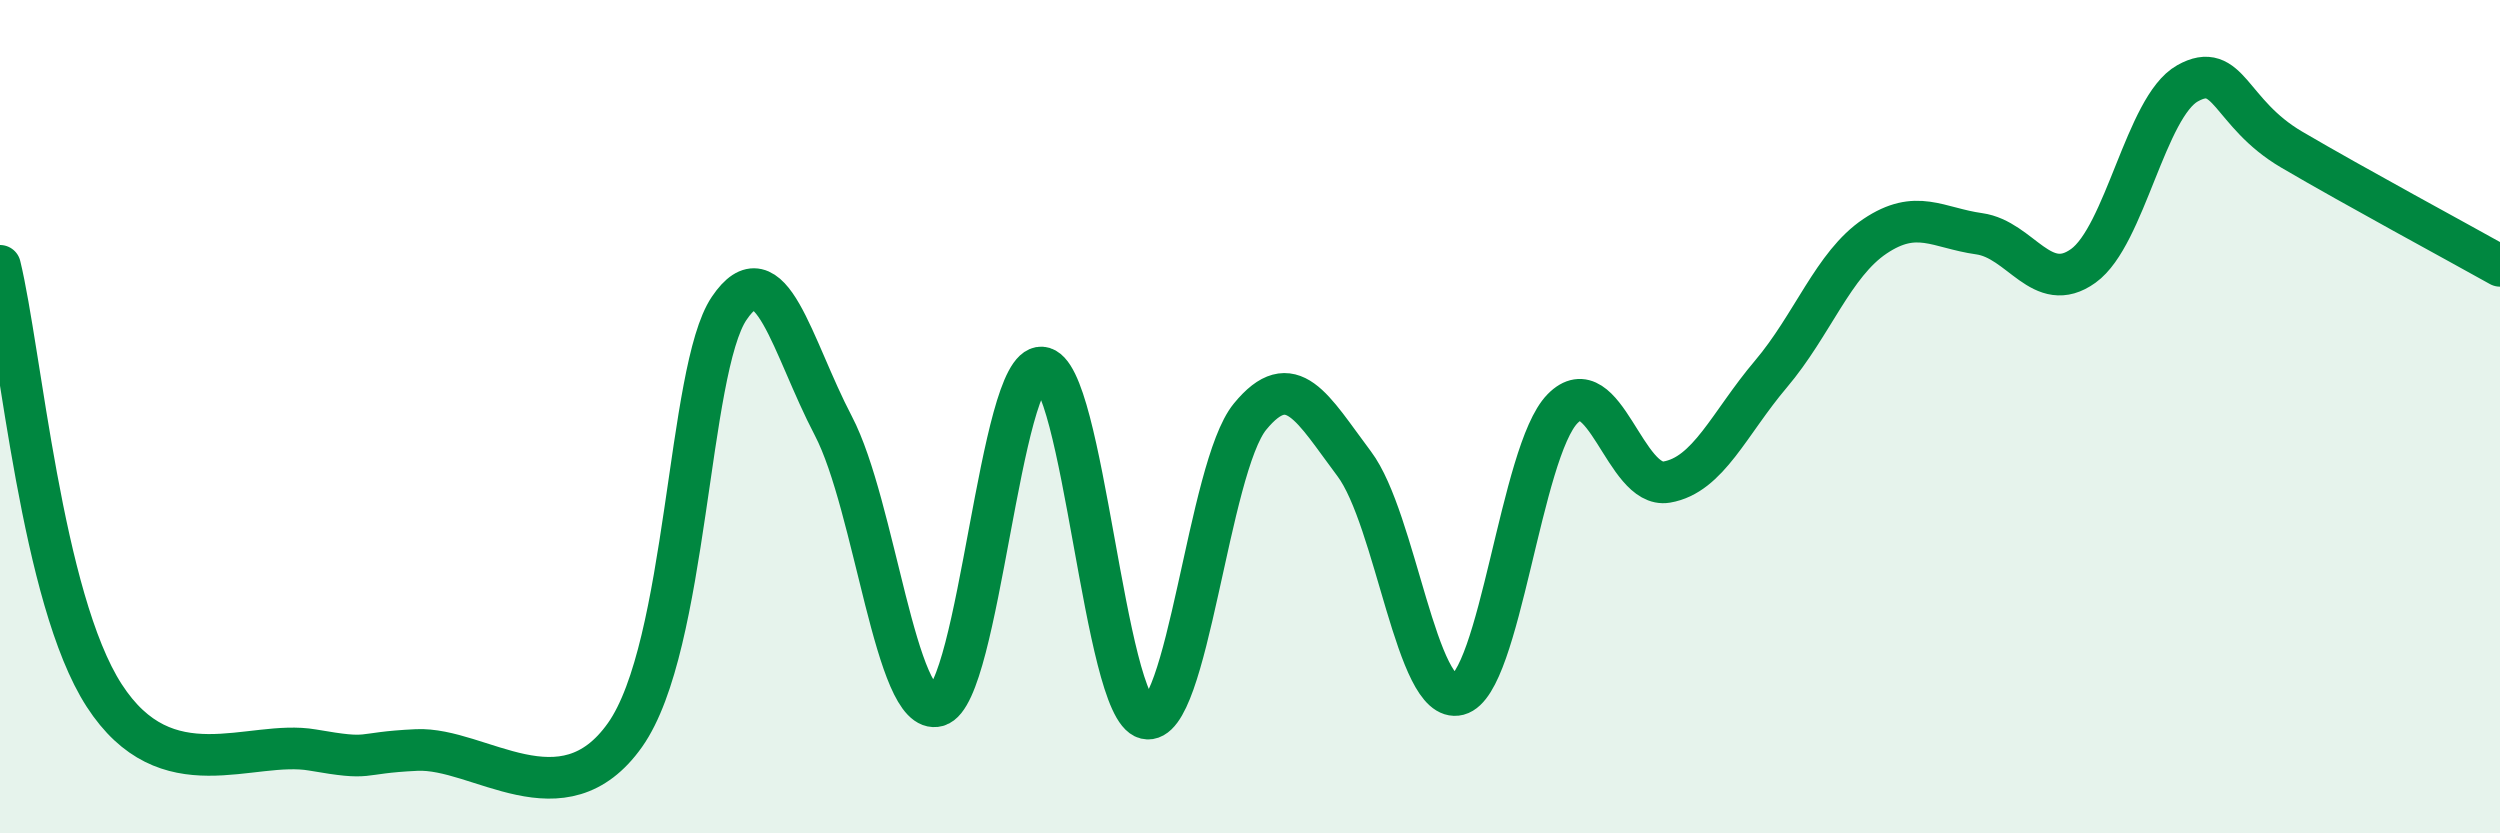 
    <svg width="60" height="20" viewBox="0 0 60 20" xmlns="http://www.w3.org/2000/svg">
      <path
        d="M 0,6.38 C 0.5,8.44 1,14.37 2.5,16.69 C 4,19.01 6,17.74 7.5,18 C 9,18.26 8.5,18.07 10,18 C 11.5,17.93 13.5,19.76 15,17.64 C 16.5,15.52 16.5,8.88 17.5,7.4 C 18.5,5.92 19,8.31 20,10.22 C 21,12.13 21.5,17.22 22.5,16.94 C 23.5,16.66 24,8.76 25,8.82 C 26,8.88 26.5,17 27.5,17.24 C 28.5,17.48 29,11.22 30,10 C 31,8.78 31.5,9.8 32.5,11.13 C 33.5,12.46 34,16.93 35,16.67 C 36,16.41 36.5,10.83 37.5,9.81 C 38.5,8.79 39,11.74 40,11.57 C 41,11.4 41.5,10.16 42.5,8.98 C 43.5,7.8 44,6.34 45,5.67 C 46,5 46.5,5.47 47.5,5.61 C 48.5,5.75 49,7.1 50,6.38 C 51,5.66 51.5,2.56 52.5,2 C 53.5,1.44 53.5,2.71 55,3.59 C 56.5,4.47 59,5.82 60,6.38L60 20L0 20Z"
        fill="#008740"
        opacity="0.1"
        stroke-linecap="round"
        stroke-linejoin="round"
      />
      <path
        d="M 0,6.38 C 0.5,8.44 1,14.37 2.5,16.69 C 4,19.01 6,17.74 7.5,18 C 9,18.26 8.5,18.07 10,18 C 11.5,17.93 13.5,19.76 15,17.64 C 16.5,15.52 16.5,8.88 17.5,7.4 C 18.5,5.92 19,8.31 20,10.22 C 21,12.13 21.5,17.22 22.5,16.94 C 23.5,16.66 24,8.76 25,8.82 C 26,8.88 26.5,17 27.5,17.24 C 28.5,17.48 29,11.22 30,10 C 31,8.78 31.5,9.8 32.5,11.13 C 33.5,12.46 34,16.93 35,16.67 C 36,16.41 36.5,10.83 37.5,9.81 C 38.5,8.79 39,11.74 40,11.57 C 41,11.4 41.5,10.16 42.5,8.98 C 43.5,7.8 44,6.34 45,5.67 C 46,5 46.5,5.47 47.5,5.61 C 48.5,5.75 49,7.1 50,6.38 C 51,5.66 51.5,2.56 52.5,2 C 53.5,1.44 53.5,2.71 55,3.59 C 56.5,4.47 59,5.82 60,6.38"
        stroke="#008740"
        stroke-width="1"
        fill="none"
        stroke-linecap="round"
        stroke-linejoin="round"
      />
    </svg>
  